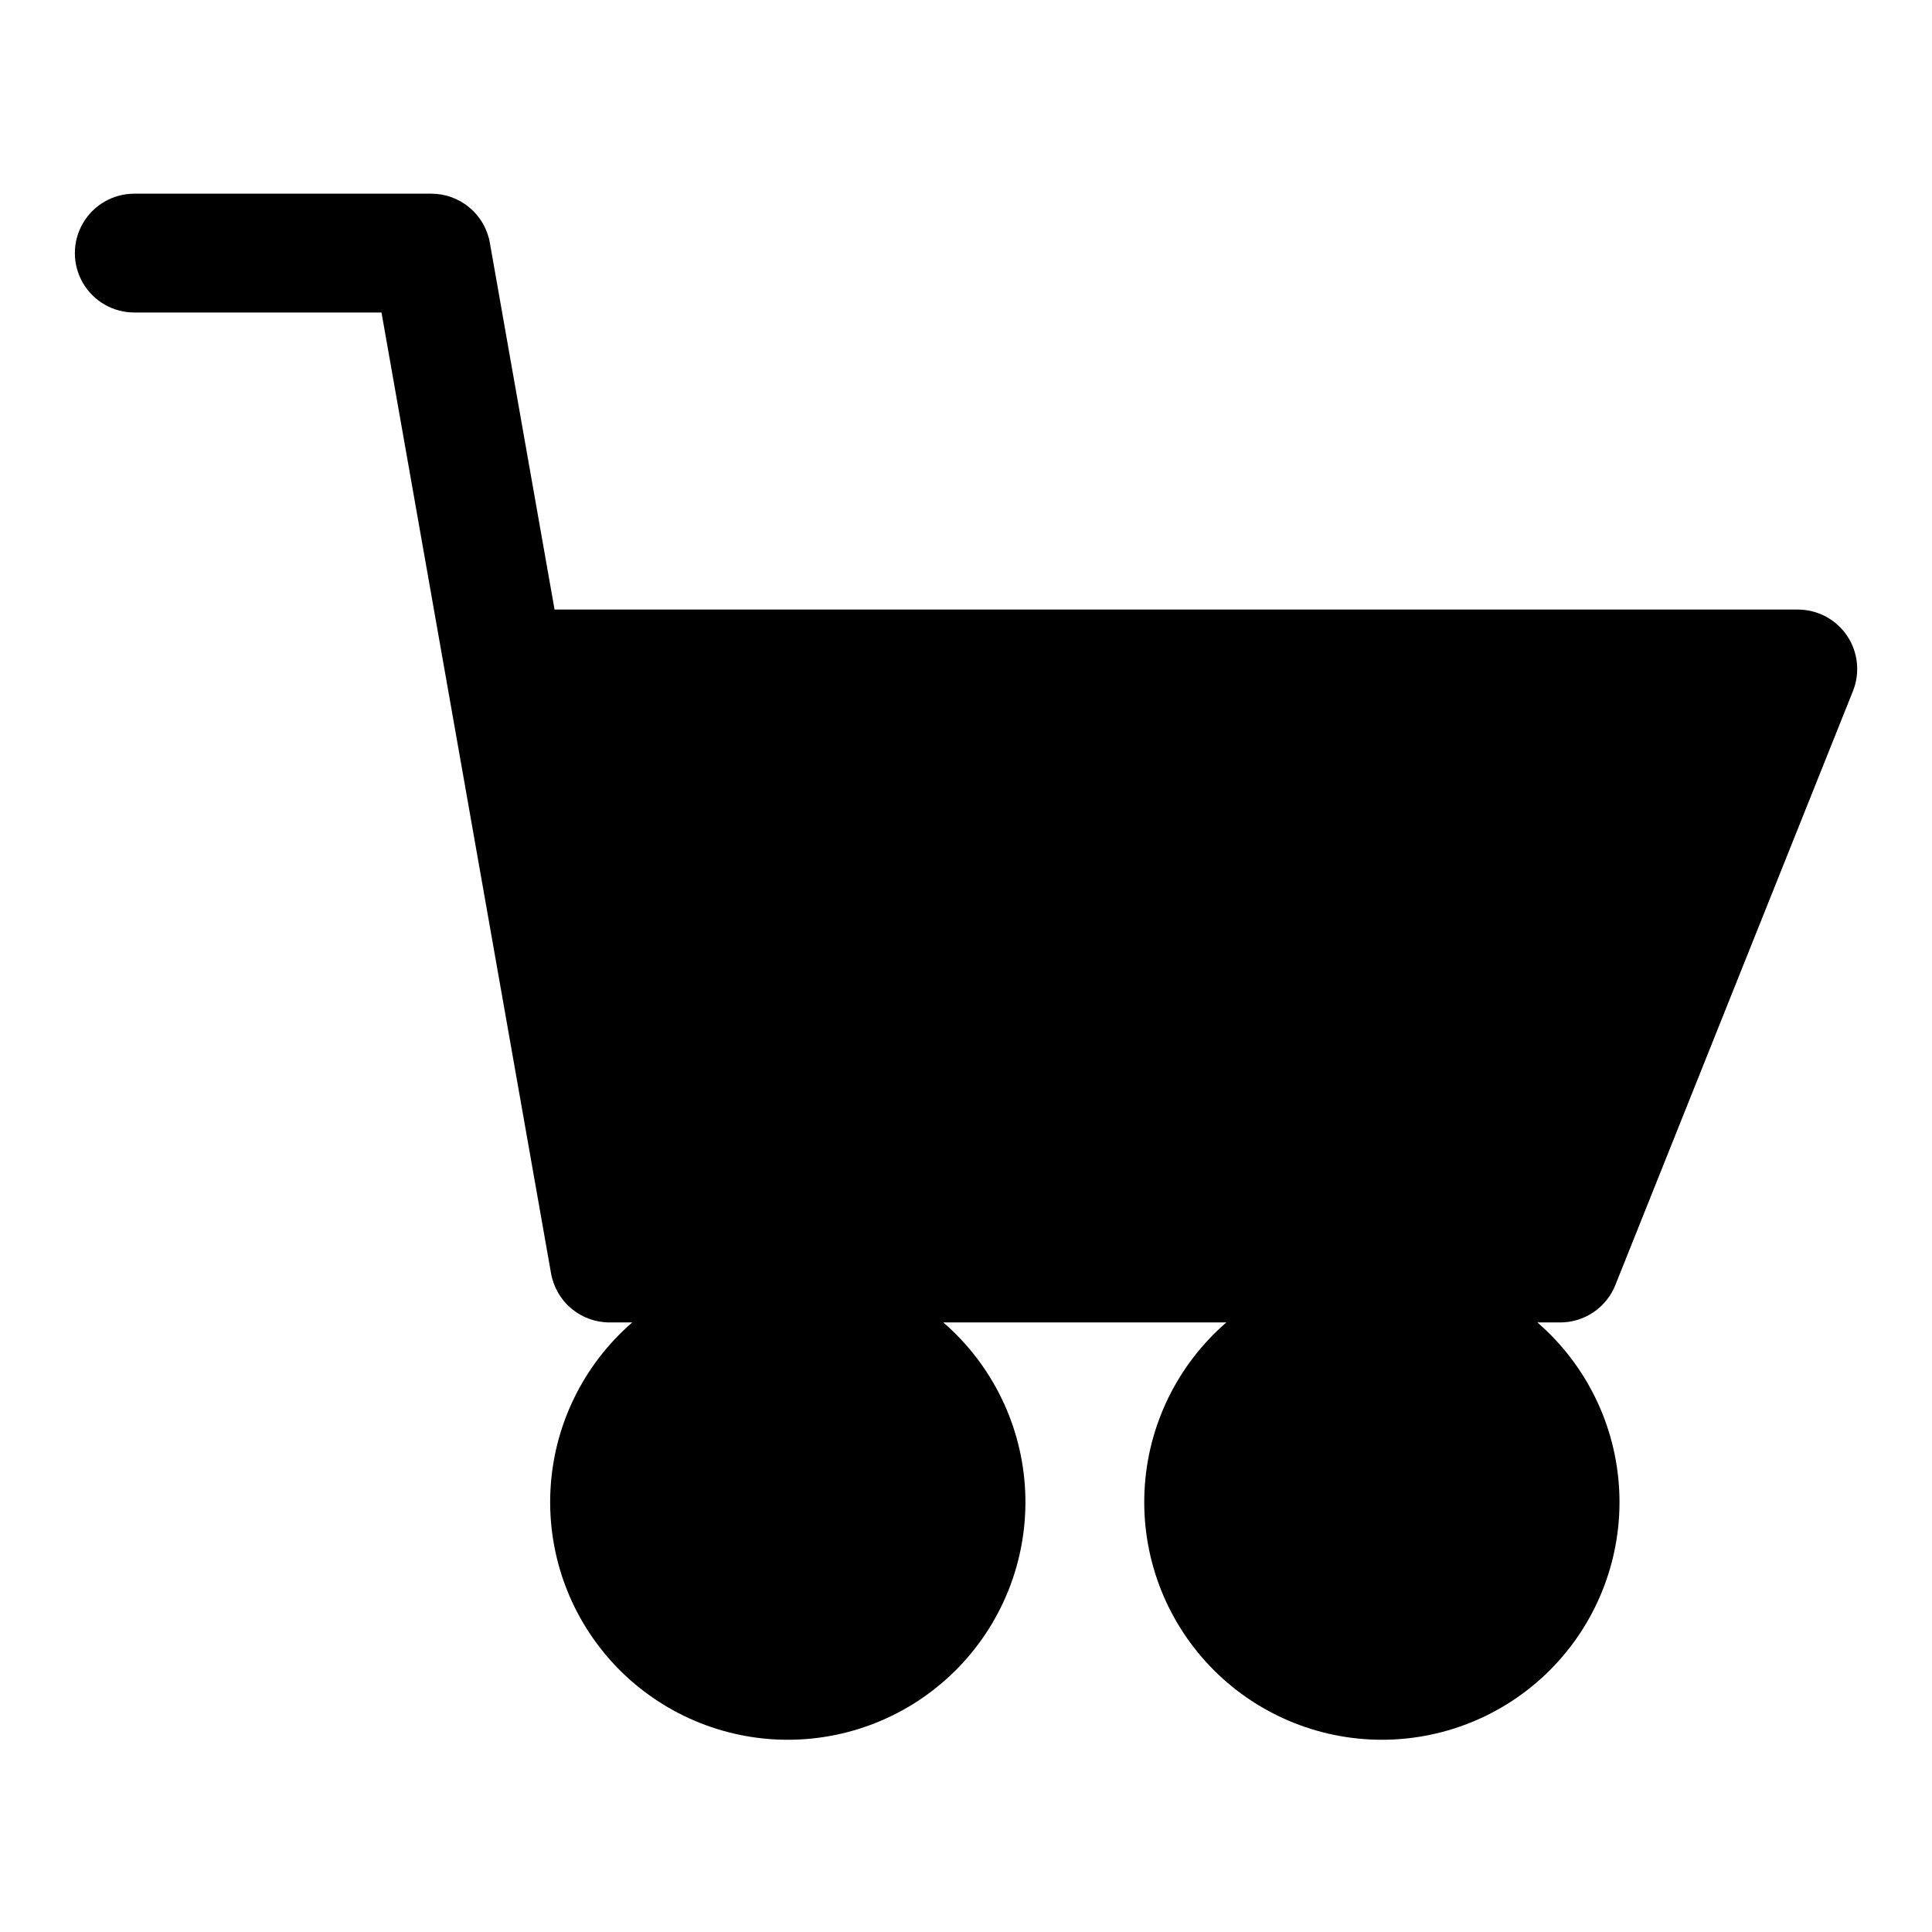 <?xml version="1.0" encoding="UTF-8"?>
<!-- Uploaded to: ICON Repo, www.iconrepo.com, Generator: ICON Repo Mixer Tools -->
<svg fill="#000000" width="800px" height="800px" version="1.1" viewBox="144 144 512 512" xmlns="http://www.w3.org/2000/svg">
 <path d="m557.44 494.46h-6.016 0.004c13.023 11.277 20.859 27.395 21.684 44.598 0.828 17.207-5.434 34-17.316 46.469-11.887 12.469-28.359 19.527-45.586 19.527-17.227 0-33.699-7.059-45.586-19.527-11.883-12.469-18.145-29.262-17.316-46.469 0.824-17.203 8.66-33.32 21.684-44.598h-75.004c13.023 11.277 20.859 27.395 21.688 44.598 0.824 17.207-5.434 34-17.32 46.469-11.887 12.469-28.359 19.527-45.586 19.527s-33.699-7.059-45.586-19.527c-11.883-12.469-18.141-29.262-17.316-46.469 0.824-17.203 8.66-33.32 21.684-44.598h-6.012c-3.703 0.004-7.285-1.301-10.121-3.68-2.836-2.379-4.742-5.68-5.387-9.324l-44.934-254.64h-65.512c-5.625 0-10.824-3-13.637-7.871s-2.812-10.871 0-15.742c2.812-4.871 8.012-7.875 13.637-7.875h78.719c3.703 0 7.285 1.305 10.121 3.684 2.836 2.375 4.742 5.68 5.387 9.324l17.148 97.203h329.46c5.231-0.004 10.117 2.586 13.051 6.914 2.93 4.332 3.519 9.832 1.578 14.688l-62.977 157.44v-0.004c-1.172 2.922-3.191 5.426-5.797 7.188-2.609 1.762-5.684 2.703-8.832 2.699z"/>
</svg>